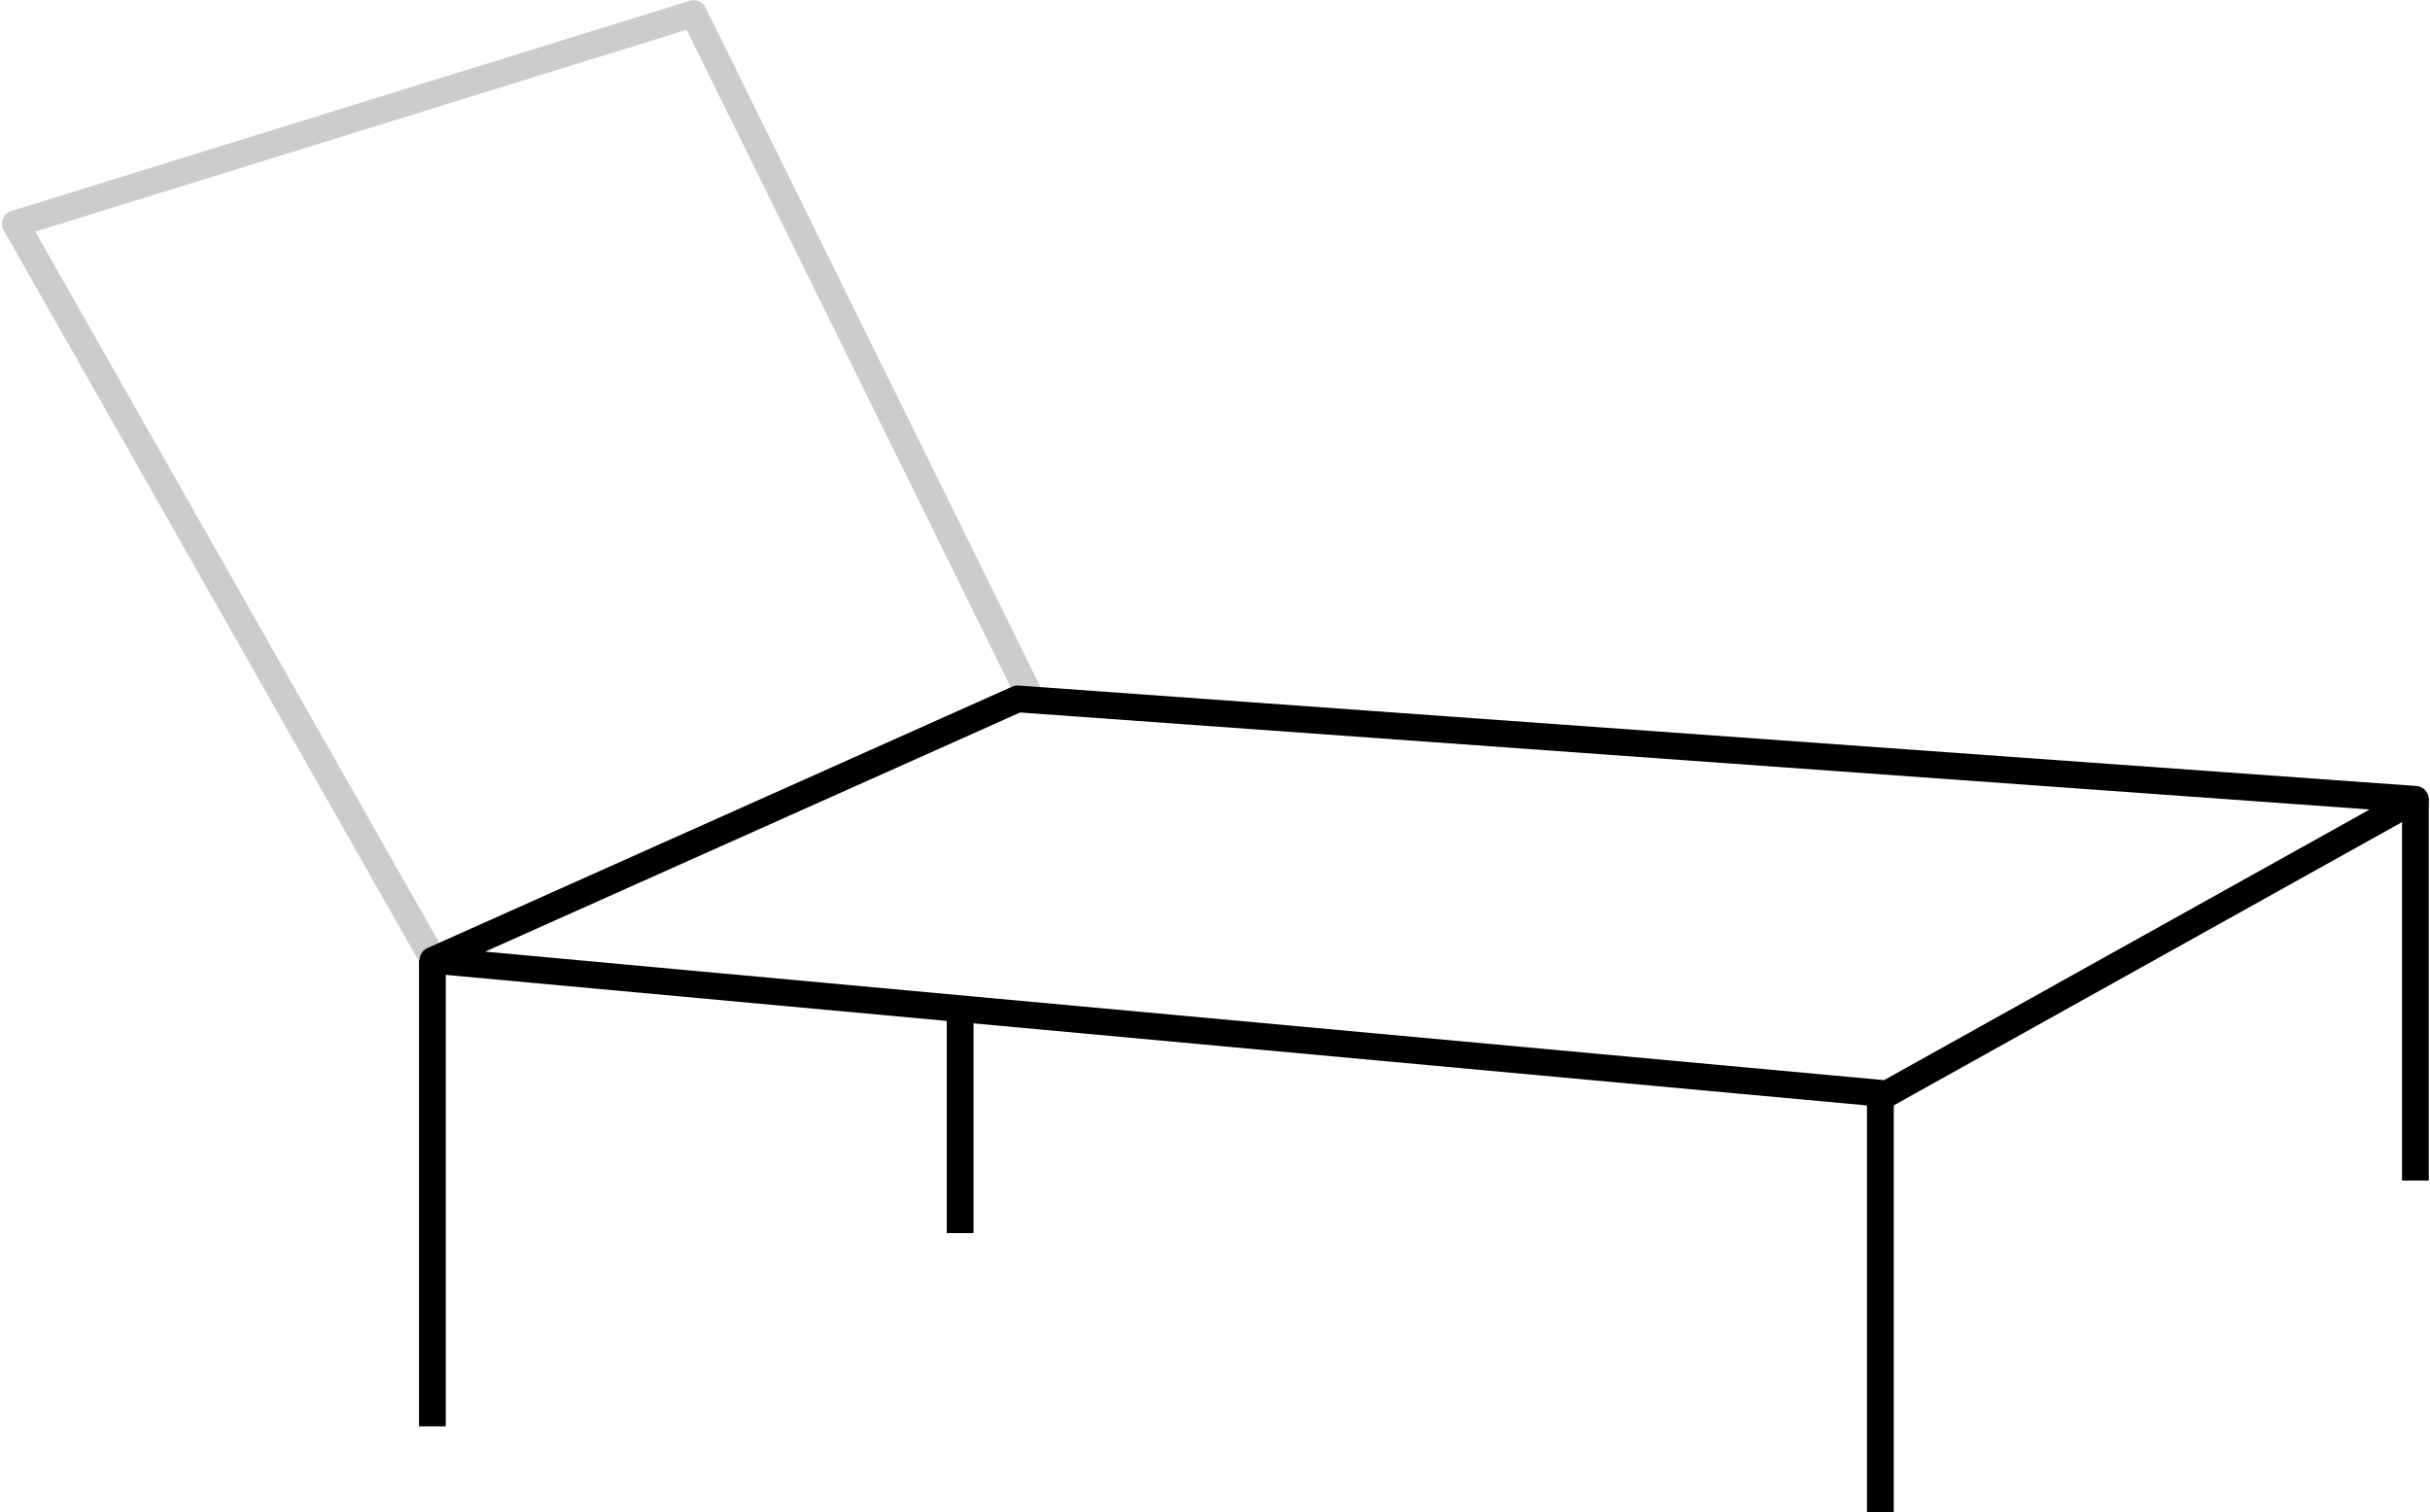 <svg width="363" height="226" viewBox="0 0 363 226" fill="none" xmlns="http://www.w3.org/2000/svg">
<path d="M2.301 33.434L64.776 143.451L153.701 103.674L103.611 2.036L2.301 33.434Z" stroke="#CCCCCC" stroke-width="4" stroke-linejoin="round"/>
<path d="M360.82 119.349V176.403" stroke="black" stroke-width="4" stroke-linejoin="round"/>
<path d="M64.676 143.49L281.879 163.447L360.82 119.44L152.018 104.434L64.676 143.49Z" stroke="black" stroke-width="4" stroke-linejoin="round"/>
<path d="M64.592 143.469V213.131" stroke="black" stroke-width="4" stroke-linejoin="round"/>
<path d="M143.424 152.054V184.263" stroke="black" stroke-width="4" stroke-linejoin="round"/>
<path d="M280.893 164.202V225.934" stroke="black" stroke-width="4" stroke-linejoin="round"/>
</svg>
